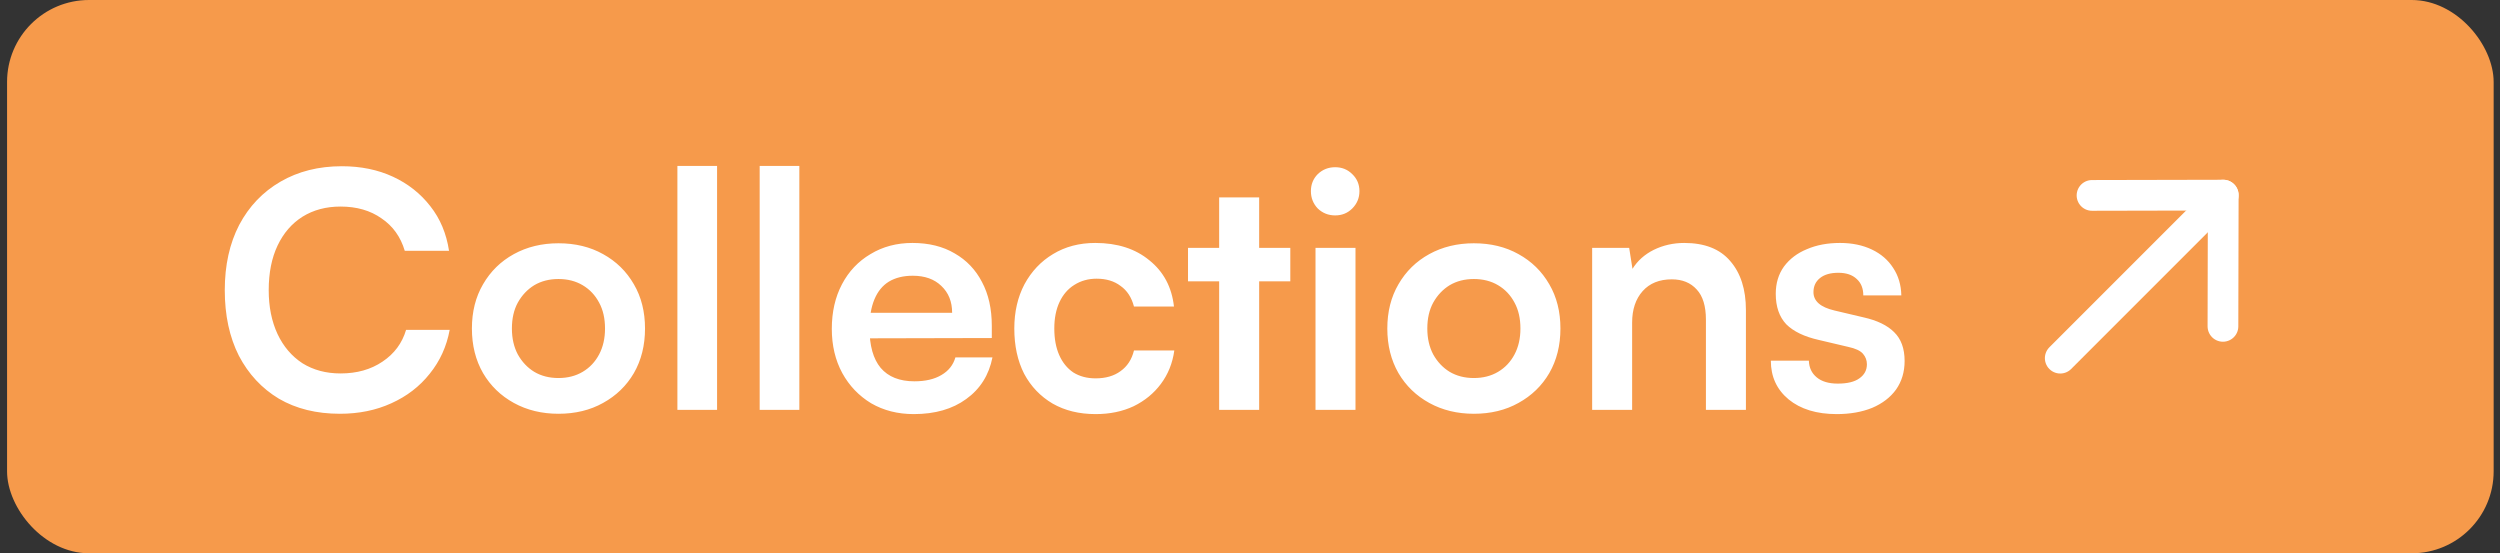 <svg width="122" height="27" viewBox="0 0 122 27" fill="none" xmlns="http://www.w3.org/2000/svg">
<rect x="0" y="0" width="122" height="27" fill="#333333" stroke="none"/>
<rect x="0.345" width="121.345" height="27" rx="4" fill="#F69A4B"/>
<path d="M16.585 20.192C15.443 20.192 14.451 19.947 13.609 19.456C12.777 18.955 12.126 18.256 11.657 17.36C11.198 16.453 10.969 15.387 10.969 14.16C10.969 12.944 11.203 11.883 11.673 10.976C12.153 10.069 12.825 9.365 13.689 8.864C14.553 8.363 15.55 8.112 16.681 8.112C17.609 8.112 18.441 8.283 19.177 8.624C19.913 8.965 20.521 9.445 21.001 10.064C21.481 10.672 21.785 11.397 21.913 12.24H19.753C19.55 11.557 19.171 11.029 18.617 10.656C18.073 10.272 17.406 10.08 16.617 10.08C15.913 10.08 15.294 10.245 14.761 10.576C14.238 10.907 13.833 11.376 13.545 11.984C13.257 12.592 13.113 13.317 13.113 14.16C13.113 14.971 13.257 15.685 13.545 16.304C13.833 16.912 14.238 17.387 14.761 17.728C15.294 18.059 15.913 18.224 16.617 18.224C17.417 18.224 18.099 18.032 18.665 17.648C19.241 17.264 19.625 16.747 19.817 16.096H21.945C21.795 16.907 21.47 17.621 20.969 18.24C20.478 18.859 19.854 19.339 19.097 19.68C18.35 20.021 17.513 20.192 16.585 20.192ZM23.029 16.032C23.029 15.211 23.211 14.491 23.573 13.872C23.936 13.243 24.437 12.752 25.077 12.4C25.717 12.048 26.443 11.872 27.253 11.872C28.075 11.872 28.8 12.048 29.429 12.4C30.069 12.752 30.571 13.243 30.933 13.872C31.296 14.491 31.477 15.211 31.477 16.032C31.477 16.853 31.296 17.579 30.933 18.208C30.571 18.827 30.069 19.312 29.429 19.664C28.8 20.016 28.075 20.192 27.253 20.192C26.443 20.192 25.717 20.016 25.077 19.664C24.437 19.312 23.936 18.827 23.573 18.208C23.211 17.579 23.029 16.853 23.029 16.032ZM24.981 16.032C24.981 16.512 25.077 16.933 25.269 17.296C25.472 17.659 25.739 17.941 26.069 18.144C26.411 18.347 26.805 18.448 27.253 18.448C27.701 18.448 28.096 18.347 28.437 18.144C28.779 17.941 29.045 17.659 29.237 17.296C29.429 16.933 29.525 16.512 29.525 16.032C29.525 15.541 29.429 15.12 29.237 14.768C29.045 14.405 28.779 14.123 28.437 13.92C28.096 13.717 27.701 13.616 27.253 13.616C26.805 13.616 26.411 13.717 26.069 13.92C25.739 14.123 25.472 14.405 25.269 14.768C25.077 15.12 24.981 15.541 24.981 16.032ZM34.993 20H33.057V8.096H34.993V20ZM39.008 20H37.072V8.096H39.008V20ZM44.592 20.208C43.813 20.208 43.12 20.032 42.512 19.68C41.914 19.317 41.445 18.827 41.104 18.208C40.763 17.579 40.592 16.859 40.592 16.048C40.592 15.227 40.757 14.501 41.088 13.872C41.419 13.243 41.883 12.752 42.48 12.4C43.077 12.037 43.76 11.856 44.528 11.856C45.328 11.856 46.016 12.027 46.592 12.368C47.168 12.699 47.611 13.163 47.92 13.76C48.24 14.357 48.4 15.072 48.4 15.904V16.496L41.616 16.512L41.648 15.264H46.464C46.464 14.72 46.288 14.283 45.936 13.952C45.594 13.621 45.13 13.456 44.544 13.456C44.085 13.456 43.696 13.552 43.376 13.744C43.066 13.936 42.832 14.224 42.672 14.608C42.512 14.992 42.432 15.461 42.432 16.016C42.432 16.869 42.613 17.515 42.976 17.952C43.349 18.389 43.898 18.608 44.624 18.608C45.157 18.608 45.594 18.507 45.936 18.304C46.288 18.101 46.517 17.813 46.624 17.44H48.432C48.261 18.304 47.834 18.981 47.152 19.472C46.48 19.963 45.627 20.208 44.592 20.208ZM49.498 16.032C49.498 15.221 49.663 14.501 49.994 13.872C50.335 13.243 50.799 12.752 51.386 12.4C51.983 12.037 52.671 11.856 53.45 11.856C54.527 11.856 55.407 12.139 56.09 12.704C56.783 13.259 57.183 14.011 57.29 14.96H55.338C55.221 14.512 55.002 14.176 54.682 13.952C54.373 13.717 53.983 13.6 53.514 13.6C53.109 13.6 52.746 13.701 52.426 13.904C52.117 14.096 51.877 14.373 51.706 14.736C51.535 15.099 51.45 15.531 51.45 16.032C51.45 16.533 51.53 16.965 51.69 17.328C51.85 17.691 52.079 17.973 52.378 18.176C52.687 18.368 53.05 18.464 53.466 18.464C53.957 18.464 54.362 18.347 54.682 18.112C55.013 17.877 55.231 17.541 55.338 17.104H57.306C57.221 17.723 57.002 18.267 56.65 18.736C56.309 19.195 55.866 19.557 55.322 19.824C54.778 20.08 54.159 20.208 53.466 20.208C52.666 20.208 51.967 20.037 51.37 19.696C50.773 19.344 50.309 18.859 49.978 18.24C49.658 17.611 49.498 16.875 49.498 16.032ZM57.975 12.096H62.967V13.728H57.975V12.096ZM61.447 20H59.495V9.632H61.447V20ZM64.197 20V12.096H66.148V20H64.197ZM65.156 10.512C64.826 10.512 64.543 10.4 64.308 10.176C64.085 9.941 63.972 9.659 63.972 9.328C63.972 8.997 64.085 8.72 64.308 8.496C64.543 8.272 64.826 8.16 65.156 8.16C65.487 8.16 65.764 8.272 65.989 8.496C66.223 8.72 66.341 8.997 66.341 9.328C66.341 9.659 66.223 9.941 65.989 10.176C65.764 10.4 65.487 10.512 65.156 10.512ZM67.701 16.032C67.701 15.211 67.883 14.491 68.245 13.872C68.608 13.243 69.109 12.752 69.749 12.4C70.389 12.048 71.115 11.872 71.925 11.872C72.747 11.872 73.472 12.048 74.101 12.4C74.741 12.752 75.243 13.243 75.605 13.872C75.968 14.491 76.149 15.211 76.149 16.032C76.149 16.853 75.968 17.579 75.605 18.208C75.243 18.827 74.741 19.312 74.101 19.664C73.472 20.016 72.747 20.192 71.925 20.192C71.115 20.192 70.389 20.016 69.749 19.664C69.109 19.312 68.608 18.827 68.245 18.208C67.883 17.579 67.701 16.853 67.701 16.032ZM69.653 16.032C69.653 16.512 69.749 16.933 69.941 17.296C70.144 17.659 70.411 17.941 70.741 18.144C71.083 18.347 71.477 18.448 71.925 18.448C72.373 18.448 72.768 18.347 73.109 18.144C73.451 17.941 73.717 17.659 73.909 17.296C74.101 16.933 74.197 16.512 74.197 16.032C74.197 15.541 74.101 15.12 73.909 14.768C73.717 14.405 73.451 14.123 73.109 13.92C72.768 13.717 72.373 13.616 71.925 13.616C71.477 13.616 71.083 13.717 70.741 13.92C70.411 14.123 70.144 14.405 69.941 14.768C69.749 15.12 69.653 15.541 69.653 16.032ZM79.648 20H77.697V12.096H79.504L79.665 13.12C79.91 12.725 80.257 12.416 80.704 12.192C81.163 11.968 81.659 11.856 82.192 11.856C83.184 11.856 83.931 12.149 84.433 12.736C84.945 13.323 85.201 14.123 85.201 15.136V20H83.249V15.6C83.249 14.939 83.099 14.448 82.8 14.128C82.502 13.797 82.097 13.632 81.585 13.632C80.977 13.632 80.502 13.824 80.16 14.208C79.819 14.592 79.648 15.104 79.648 15.744V20ZM86.417 17.6H88.273C88.283 17.941 88.411 18.213 88.657 18.416C88.902 18.619 89.243 18.72 89.681 18.72C90.15 18.72 90.502 18.635 90.737 18.464C90.982 18.293 91.105 18.064 91.105 17.776C91.105 17.584 91.041 17.413 90.913 17.264C90.785 17.115 90.545 17.003 90.193 16.928L88.769 16.592C88.054 16.432 87.521 16.176 87.169 15.824C86.827 15.461 86.657 14.965 86.657 14.336C86.657 13.824 86.79 13.381 87.057 13.008C87.334 12.635 87.707 12.352 88.177 12.16C88.646 11.957 89.185 11.856 89.793 11.856C90.379 11.856 90.897 11.963 91.345 12.176C91.793 12.389 92.139 12.688 92.385 13.072C92.641 13.456 92.774 13.904 92.785 14.416H90.929C90.929 14.075 90.822 13.808 90.609 13.616C90.395 13.413 90.097 13.312 89.713 13.312C89.329 13.312 89.03 13.397 88.817 13.568C88.603 13.739 88.497 13.968 88.497 14.256C88.497 14.693 88.838 14.992 89.521 15.152L90.945 15.488C91.606 15.637 92.102 15.877 92.433 16.208C92.774 16.539 92.945 17.008 92.945 17.616C92.945 18.149 92.806 18.613 92.529 19.008C92.251 19.392 91.862 19.691 91.361 19.904C90.859 20.107 90.283 20.208 89.633 20.208C88.651 20.208 87.867 19.968 87.281 19.488C86.705 19.008 86.417 18.379 86.417 17.6Z" fill="white"/>
<path d="M108.494 9.523L100.54 17.478" stroke="white" stroke-width="1.5" stroke-linecap="round" stroke-linejoin="round"/>
<path d="M102.091 9.536L108.494 9.522L108.48 15.926" stroke="white" stroke-width="1.5" stroke-linecap="round" stroke-linejoin="round"/>
</svg>
